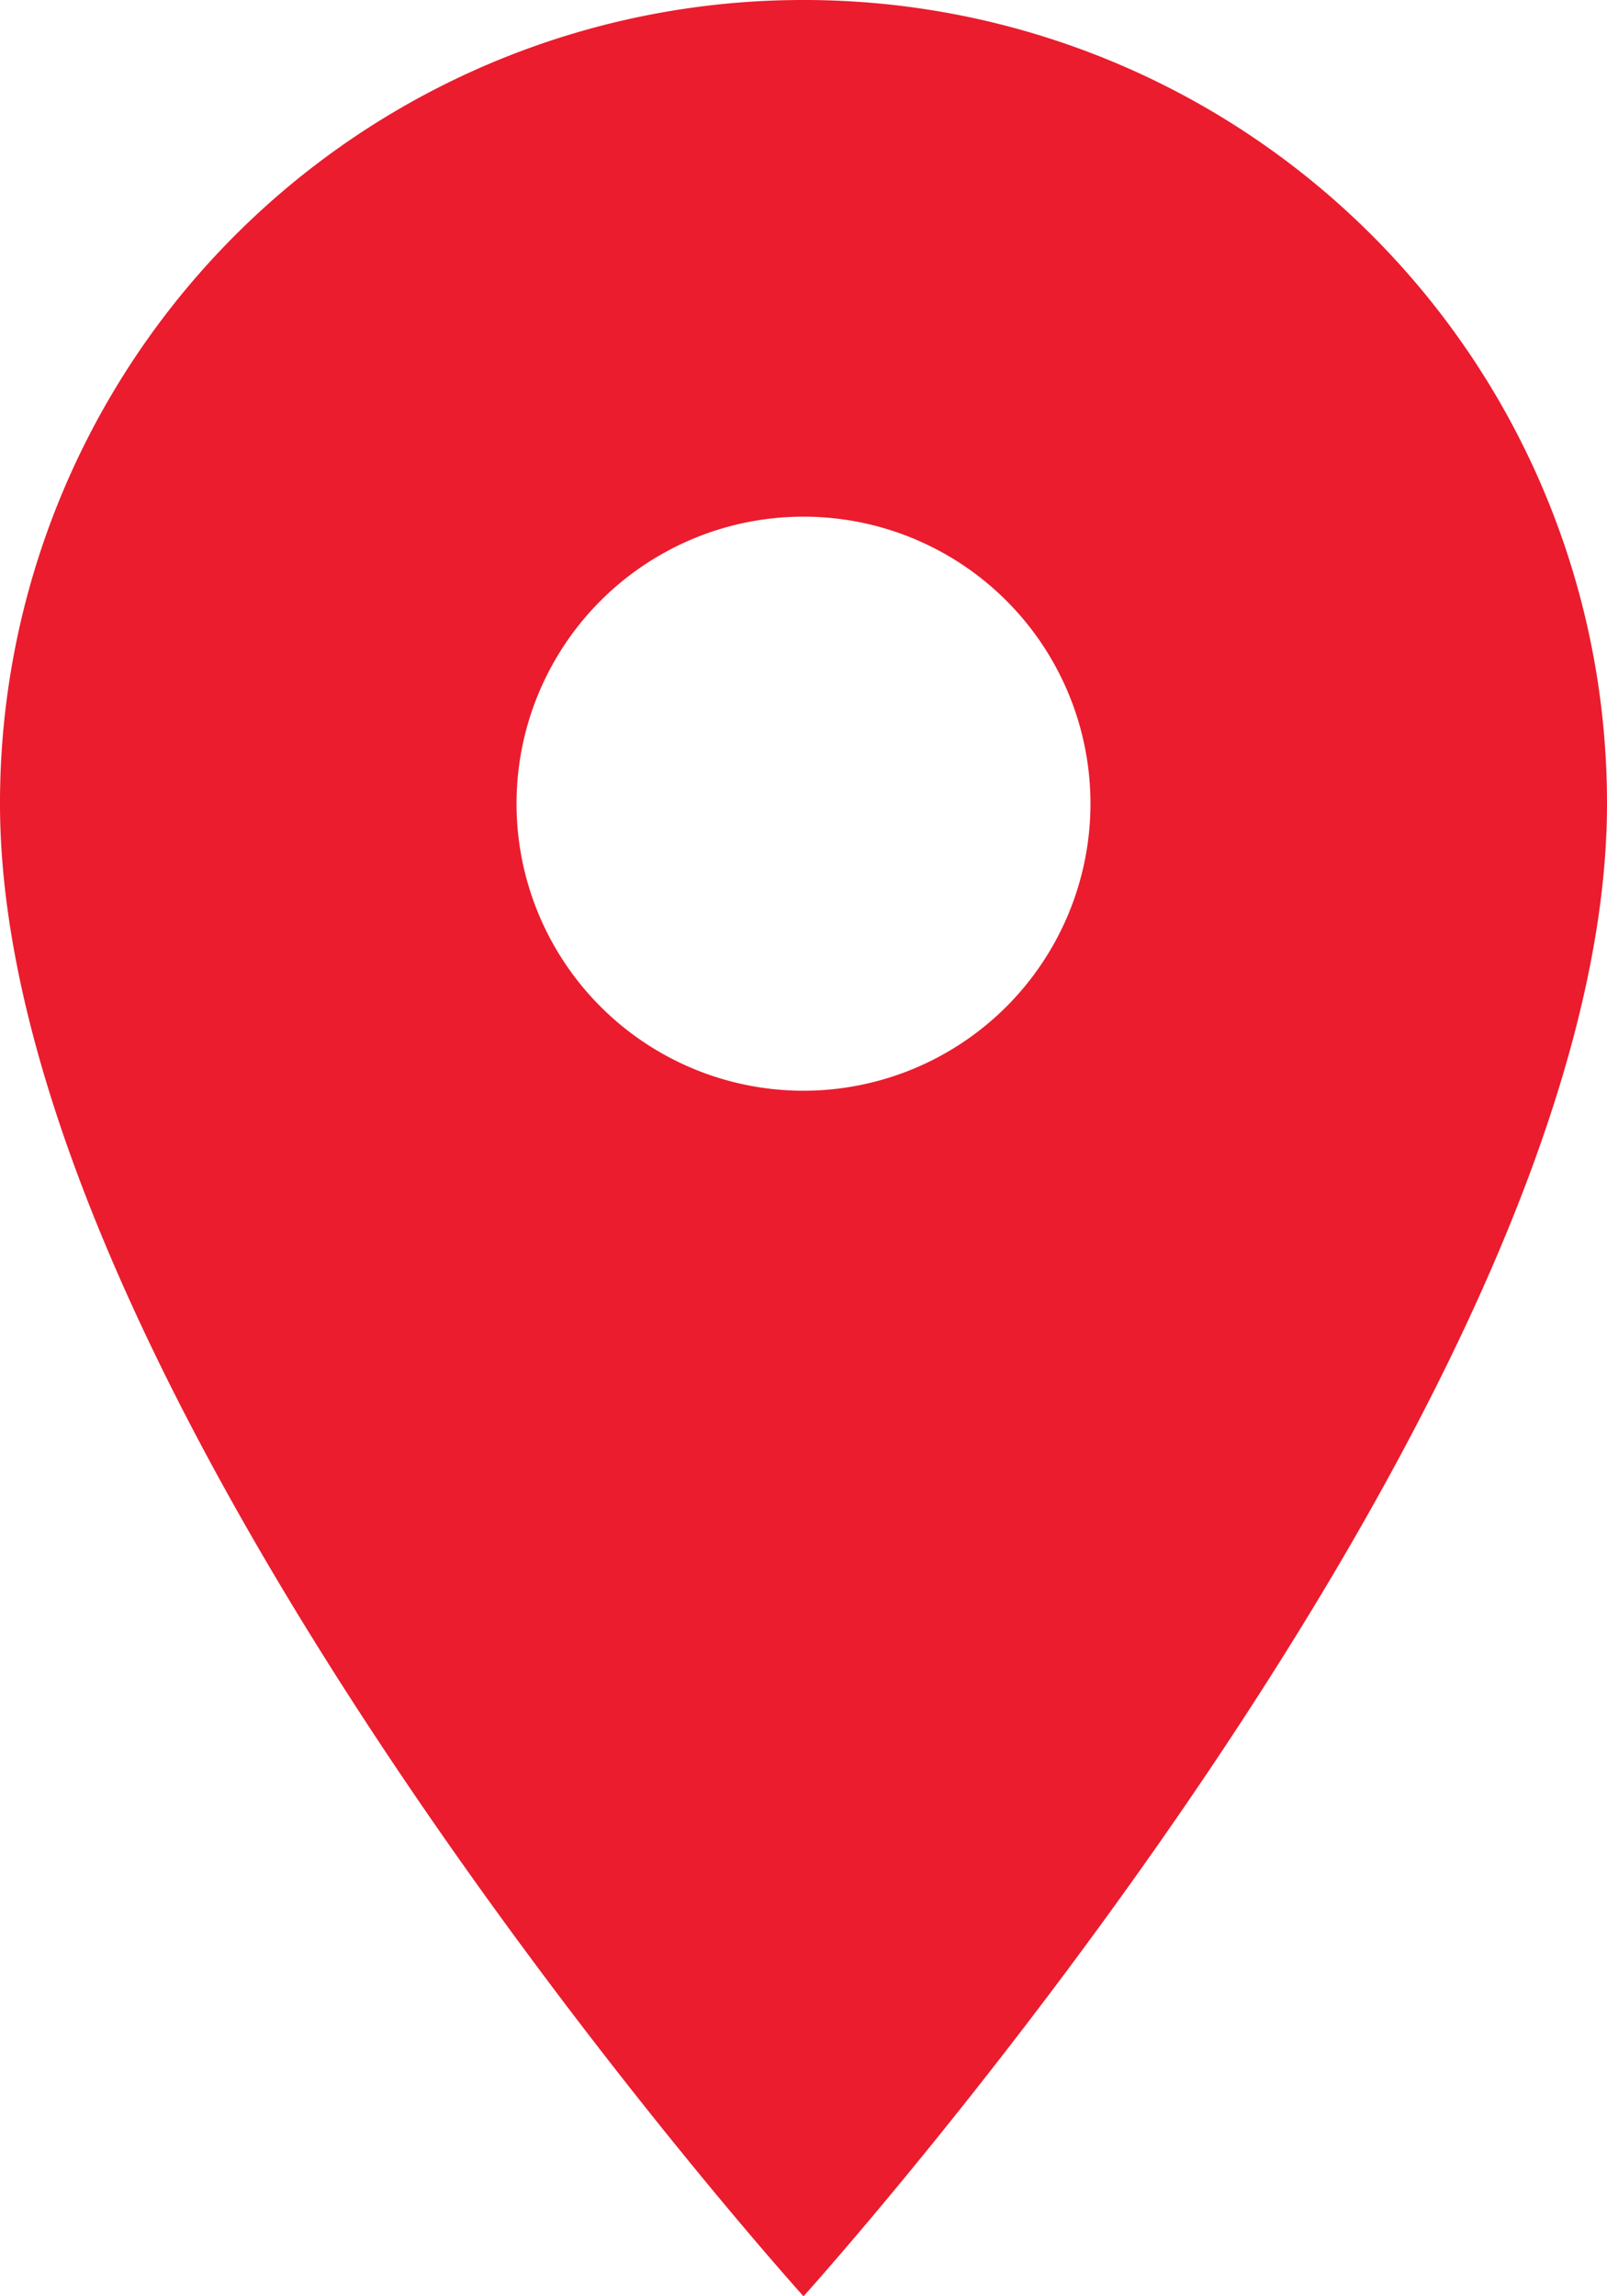 <svg xmlns="http://www.w3.org/2000/svg" width="18.2" height="26" viewBox="0 0 18.2 26">
  <path id="Icon_material-location-on" data-name="Icon material-location-on" d="M16.6,3a9.093,9.093,0,0,0-9.1,9.1c0,6.825,9.1,16.9,9.1,16.9s9.1-10.075,9.1-16.9A9.093,9.093,0,0,0,16.6,3Zm0,12.35a3.25,3.25,0,1,1,3.25-3.25A3.251,3.251,0,0,1,16.6,15.35Z" transform="translate(-7.5 -3)" fill="#ea1c2e"/>
</svg>
